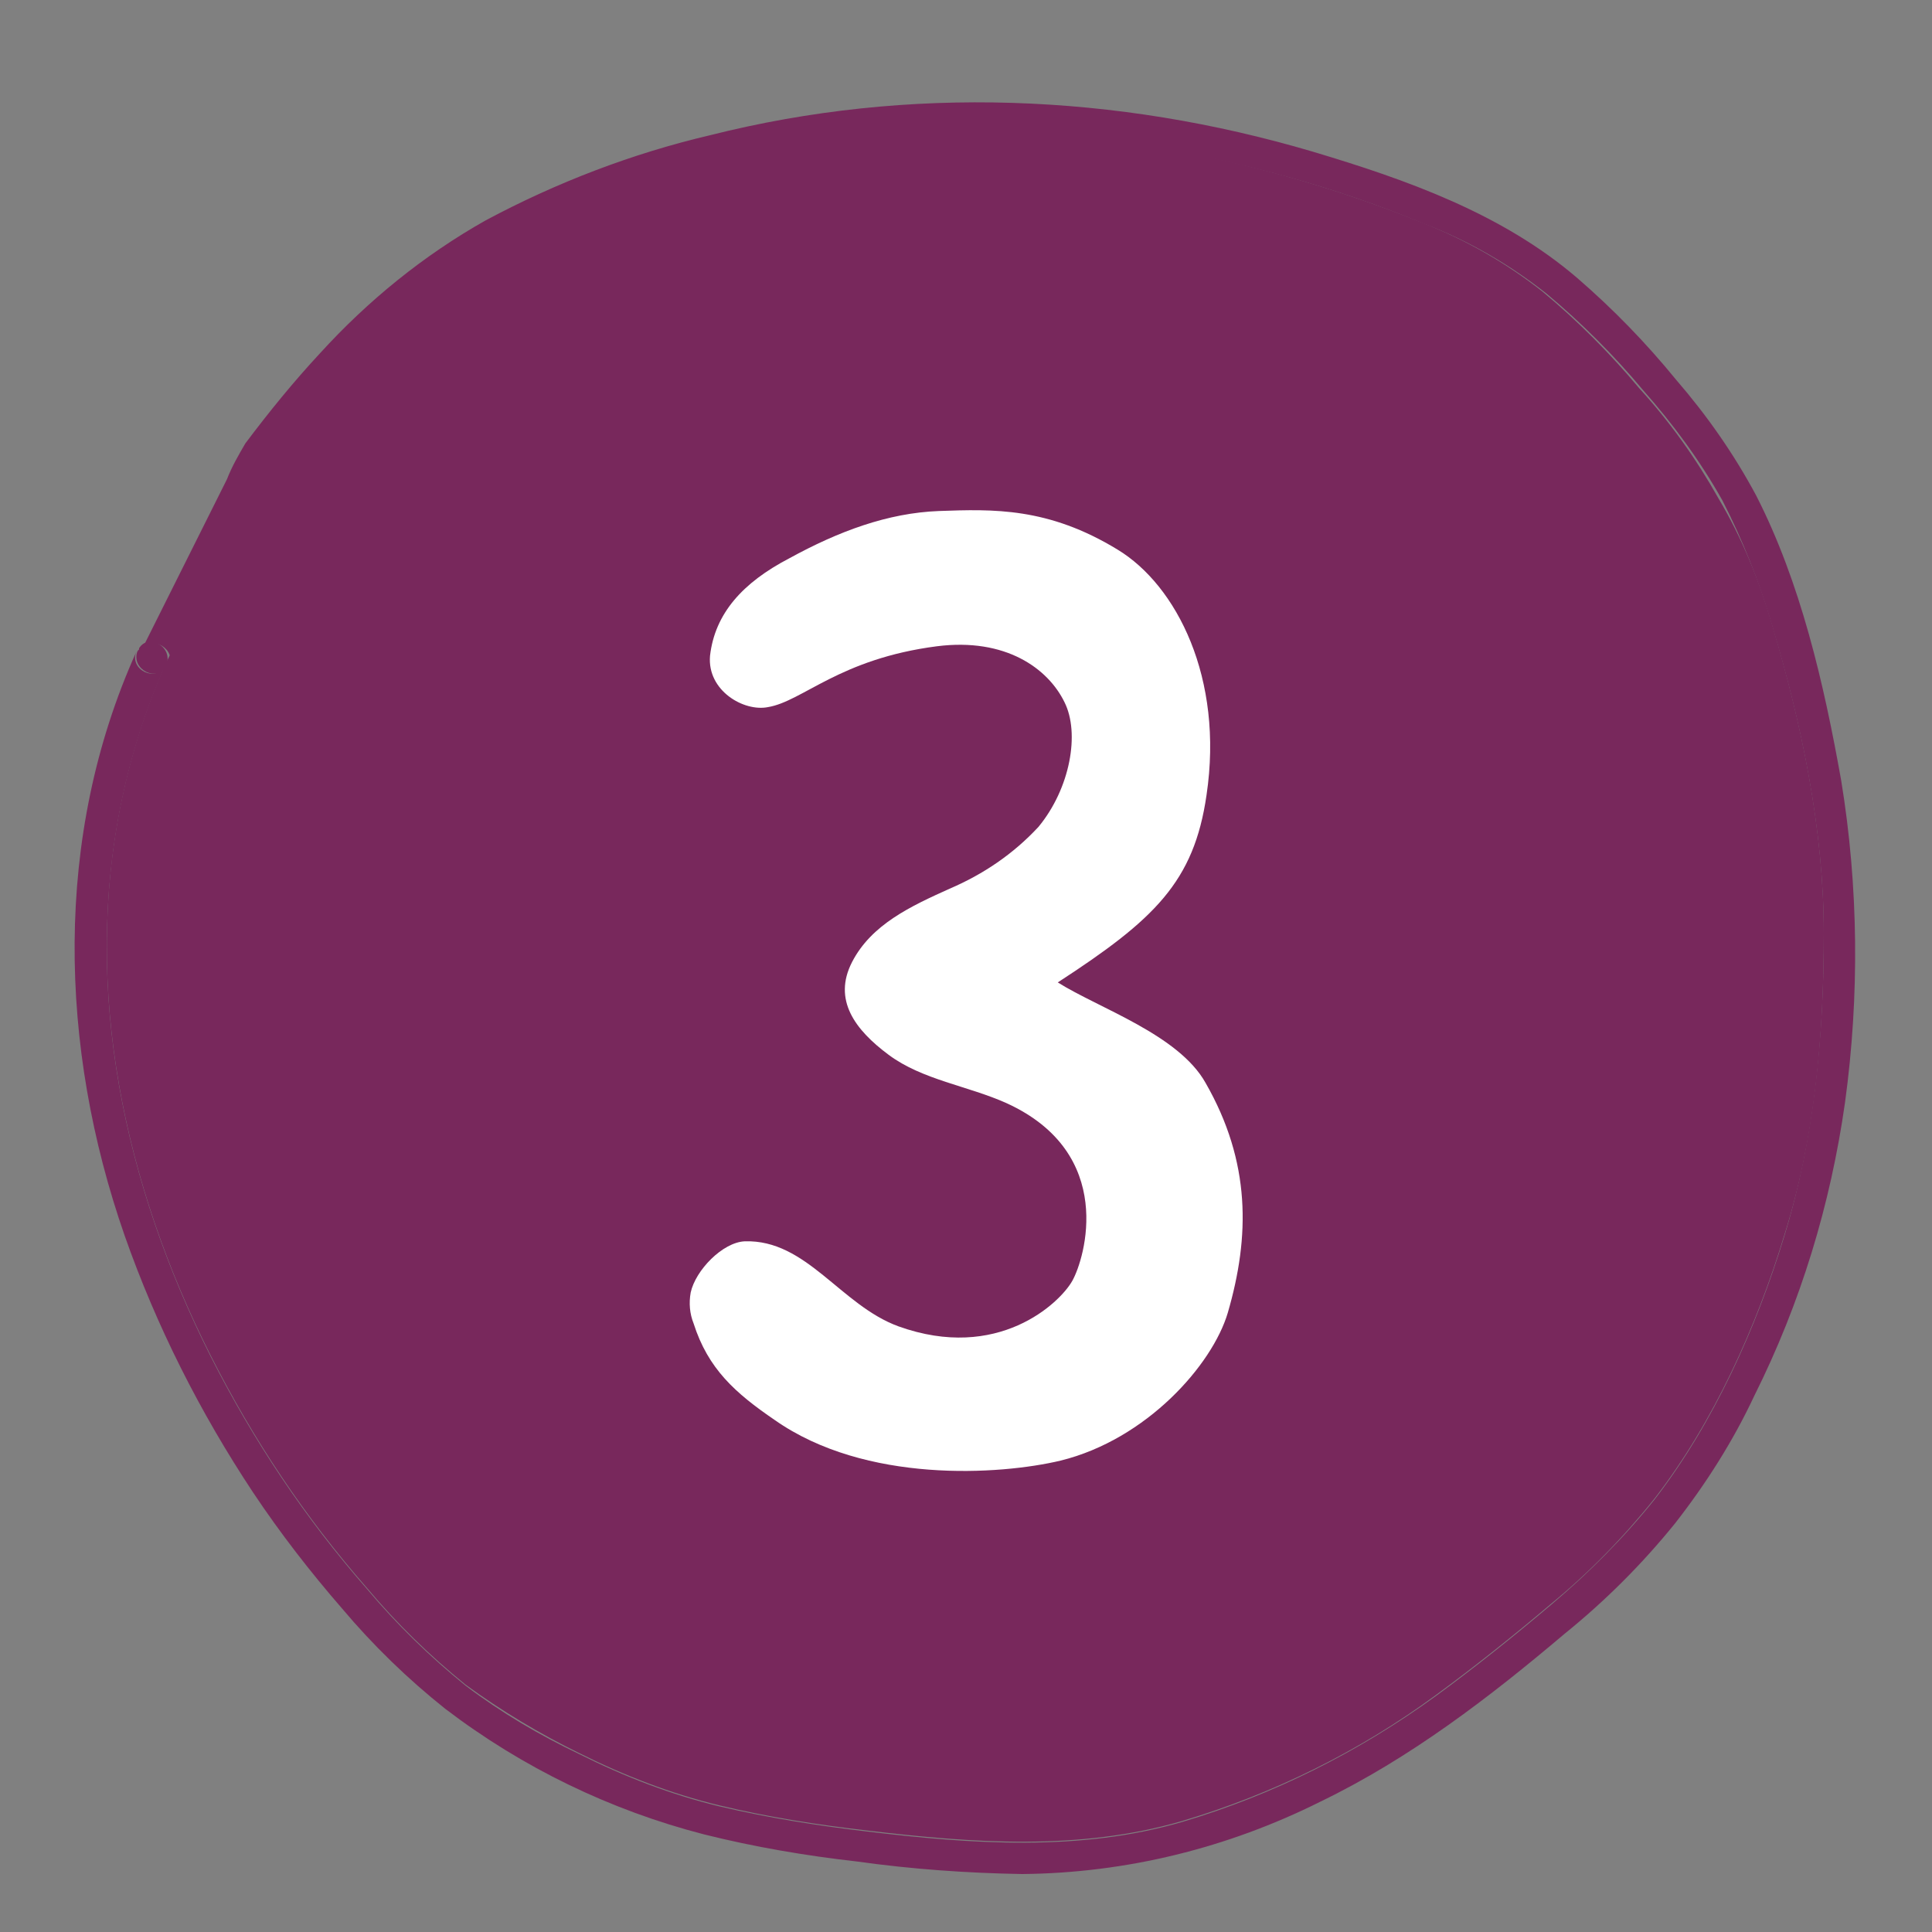 <?xml version="1.0" encoding="UTF-8"?> <!-- Generator: Adobe Illustrator 26.0.0, SVG Export Plug-In . SVG Version: 6.00 Build 0) --> <svg xmlns="http://www.w3.org/2000/svg" xmlns:xlink="http://www.w3.org/1999/xlink" version="1.1" id="Layer_1" x="0px" y="0px" viewBox="0 0 200 200" style="enable-background:new 0 0 200 200;" xml:space="preserve"><rect x="0" y="0" width="200" height="200" fill="#808080" stroke="none"/> <style type="text/css"> .st0{fill:#78285C;} .st1{fill:#FFFFFF;} </style> <g id="XMLID_00000149366418831167549870000001796498671621102475_"> <g> <path class="st0" d="M190.6,80.8c1.8,11,1.9,22.3,0.4,33.3c-1.5,10.6-4.6,20.8-9.4,30.4c-2.2,4.7-5,9.1-8.2,13.2 c-3.4,4.2-7.2,8-11.4,11.4c-7.8,6.6-16,12.9-25.3,17.4c-9.6,4.8-20.1,7.4-30.9,7.5c-5.7-0.1-11.4-0.5-17.1-1.3 c-5.3-0.6-10.6-1.5-15.8-2.8c-9.7-2.5-18.8-6.9-26.8-13c-3.9-3.1-7.5-6.6-10.7-10.4c-3.3-3.8-6.4-7.8-9.2-12 c-5.5-8.3-10-17.2-13.3-26.6c-6.8-19.5-7.4-41.3,1.2-60.4c-0.7,1.8,2,3.2,3,1.4c-2,4.5-3.5,9.2-4.5,14 c-4.1,19.6,0.3,39.8,9.2,57.5c4.4,8.7,9.8,16.8,16.2,24.1c3.1,3.7,6.5,7,10.2,10c3.7,2.8,7.6,5.1,11.8,7.1 c4.6,2.3,9.5,4.2,14.5,5.4c5.1,1.2,10.2,2,15.3,2.6c10.8,1.3,22,2.1,32.6-1c9.4-2.8,18.2-7.2,26.2-13c4.1-3,8.1-6.2,12-9.5 s7.5-6.9,10.7-10.9c6.1-7.9,10.5-17.7,13.4-27.2c3.1-10.1,4.1-20.8,4.1-31.3c0-10.8-2.3-21.8-5.4-32.1c-1.3-4.4-3-8.7-5.1-12.8 c-2.3-4.1-5.1-7.9-8.2-11.4c-3-3.6-6.4-7-10-10c-3.8-3-8.1-5.5-12.6-7.2c-9.4-3.9-19.3-6.6-29.3-8.1c-19.3-2.9-39-0.8-57.1,6.3 c-6.7,2.6-13,6.2-18.5,10.7c-2.7,2.3-5.3,4.8-7.6,7.4c-1.3,1.4-2.6,2.9-3.8,4.4C30.1,45.2,29,46.6,28,48c-0.7,1.1-1.2,2.4-1.8,3.6 l-3.6,7.1L17.5,69c0.8-1.8-1.8-3.3-2.8-1.8l1.5-3l7.3-14.6c0.5-1.3,1.2-2.5,1.9-3.7c2.4-3.2,5-6.4,7.7-9.3 c5-5.5,10.8-10.2,17.2-13.8c7.3-3.9,15.1-6.9,23.2-8.8c20.6-5.2,42.1-4.3,62.4,1.7c9.7,2.9,19.6,6.4,27.4,13.1 c3.7,3.2,7.1,6.7,10.2,10.5c3.2,3.7,6,7.7,8.3,12C186.4,60.3,188.8,70.7,190.6,80.8z"></path> <path class="st0" d="M183.4,64.5c3.1,10.4,5.4,21.3,5.4,32.1c0,10.6-0.9,21.2-4.1,31.3c-2.9,9.5-7.3,19.3-13.4,27.2 c-3.2,4-6.8,7.7-10.7,10.9c-3.9,3.3-7.9,6.5-12,9.5c-7.9,5.8-16.8,10.2-26.2,13c-10.6,3.1-21.7,2.3-32.6,1 c-5.2-0.6-10.3-1.4-15.3-2.6c-5-1.2-9.9-3.1-14.5-5.4c-4.1-2-8.1-4.4-11.8-7.1c-3.7-3-7.1-6.3-10.2-10 c-6.4-7.3-11.8-15.4-16.2-24.1c-8.9-17.6-13.3-37.9-9.2-57.5c1-4.8,2.5-9.5,4.5-14l5.1-10.3l3.6-7.1c0.6-1.2,1.1-2.5,1.8-3.6 c1-1.4,2.1-2.8,3.2-4.1c1.2-1.5,2.5-3,3.8-4.4c2.4-2.6,4.9-5.1,7.6-7.4c5.6-4.5,11.8-8.2,18.5-10.7c18.2-7.1,37.8-9.2,57.1-6.3 c10.1,1.6,19.9,4.3,29.3,8.1c4.6,1.8,8.8,4.2,12.6,7.2c3.6,3,7,6.4,10,10c3.2,3.5,5.9,7.3,8.2,11.4 C180.4,55.8,182.1,60.1,183.4,64.5z"></path> <path class="st0" d="M14.4,67.1c1-1.6,3.6-0.1,2.8,1.8c-0.9,1.8-3.6,0.4-3-1.4c0-0.1,0.1-0.1,0.1-0.2 C14.4,67.3,14.4,67.2,14.4,67.1z"></path> </g> </g> <path class="st1" d="M73.5,67.9c-0.3,3.6,3.5,5.8,6,5.3c3.6-0.6,7.4-5,17.5-6.3c7.1-0.9,11.5,2.3,13.2,5.8c1.6,3.2,0.6,8.9-2.7,12.9 c-2.6,2.8-5.7,4.9-9.2,6.4c-4,1.8-8.1,3.7-10.1,7.6s0.3,7,3.8,9.6s8.2,3.2,12.2,5c11.4,5.2,8.1,16.1,6.8,18.4 c-1.3,2.3-7.7,8.4-18,4.7c-6-2.2-9.5-9-15.9-8.8c-2.3,0.1-5.1,3-5.6,5.3c-0.2,1.1-0.1,2.2,0.3,3.2c1.5,4.7,4.3,7.2,8.4,10 c9.4,6.6,23.3,5.7,29.6,4.2c8.9-2.2,15.7-9.9,17.3-15.3c2.3-7.9,2.4-15.6-2.3-23.8c-2.8-5-11-7.7-15.3-10.4 c10-6.5,14.1-10.4,15.4-19.4c1.8-12.1-3.1-21.7-9.2-25.4c-7.2-4.4-12.9-4.2-18.5-4c-5.3,0.2-10.4,2.1-15.5,4.9 C76.9,60.3,74,63.5,73.5,67.9z"></path> </svg> 